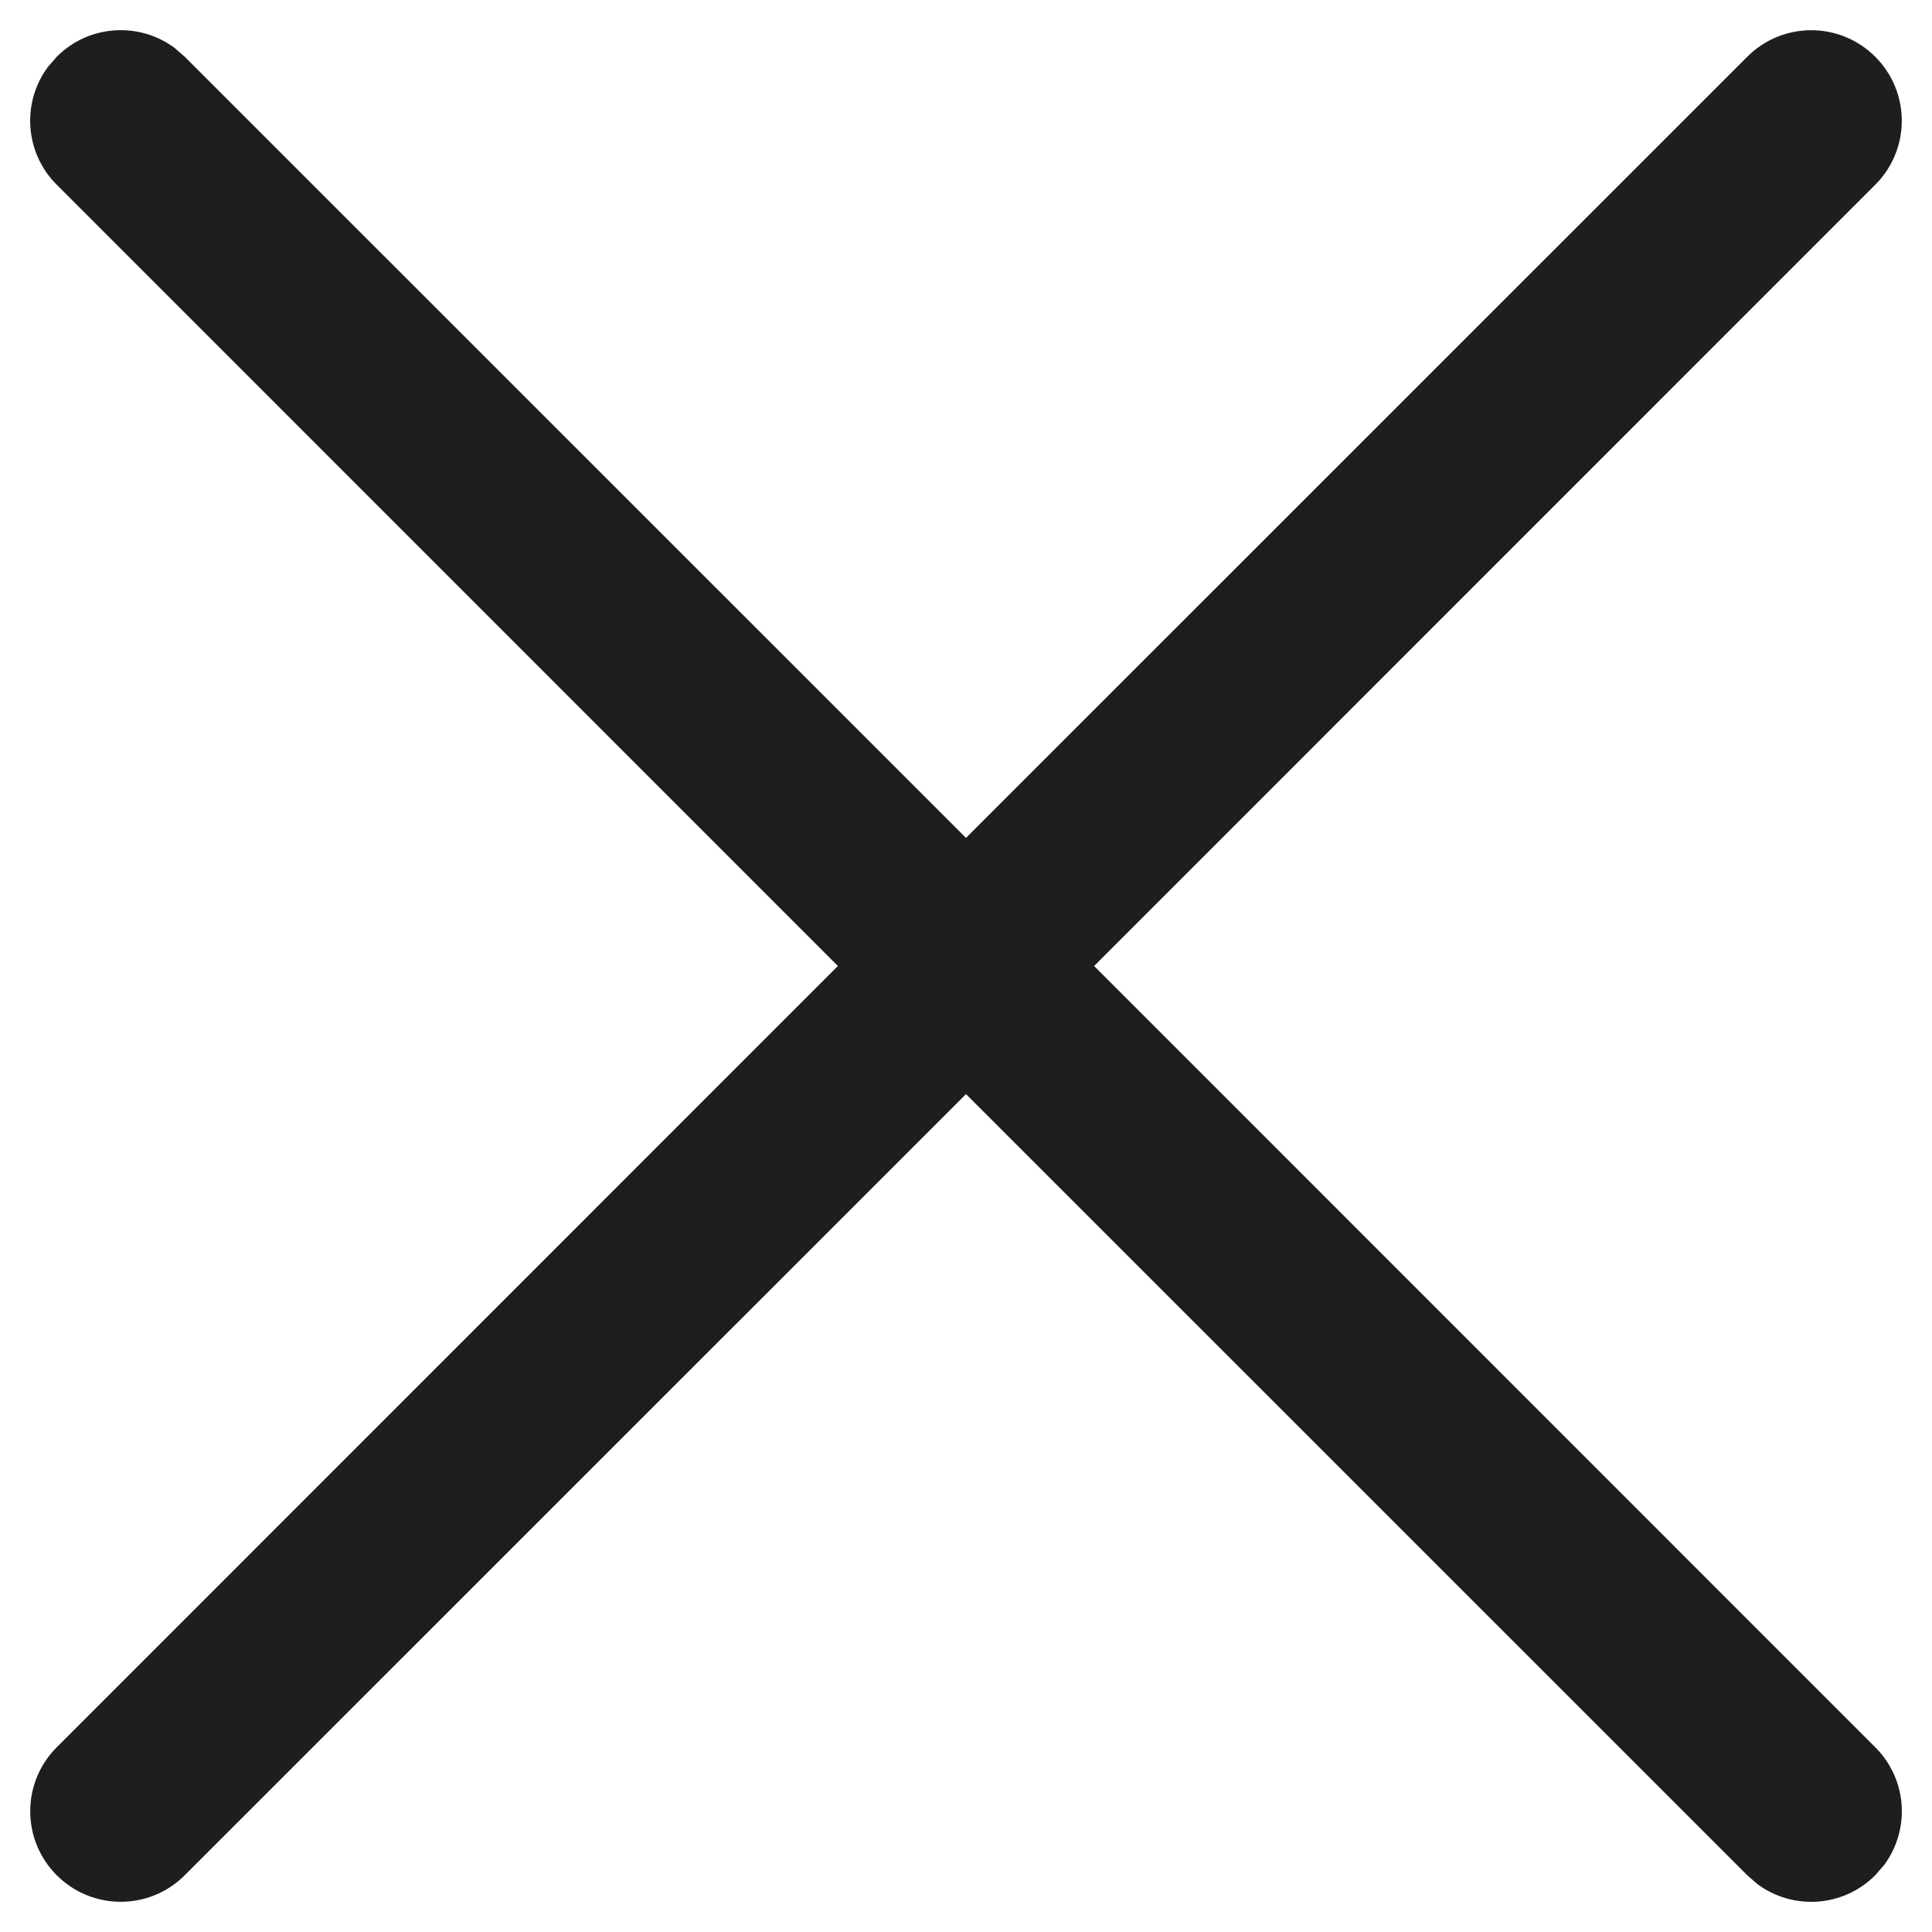 <svg width="16" height="16" viewBox="0 0 16 16" fill="none" xmlns="http://www.w3.org/2000/svg">
<path d="M0.397 0.554L0.47 0.47C0.736 0.203 1.153 0.179 1.446 0.397L1.53 0.47L8 6.939L14.47 0.47C14.763 0.177 15.237 0.177 15.53 0.47C15.823 0.763 15.823 1.237 15.53 1.53L9.061 8L15.53 14.47C15.797 14.736 15.821 15.153 15.603 15.446L15.53 15.53C15.264 15.797 14.847 15.821 14.554 15.603L14.47 15.53L8 9.061L1.53 15.53C1.237 15.823 0.763 15.823 0.47 15.53C0.177 15.237 0.177 14.763 0.47 14.47L6.939 8L0.47 1.53C0.203 1.264 0.179 0.847 0.397 0.554L0.47 0.47L0.397 0.554Z" fill="#1E1E1E"/>
</svg>
